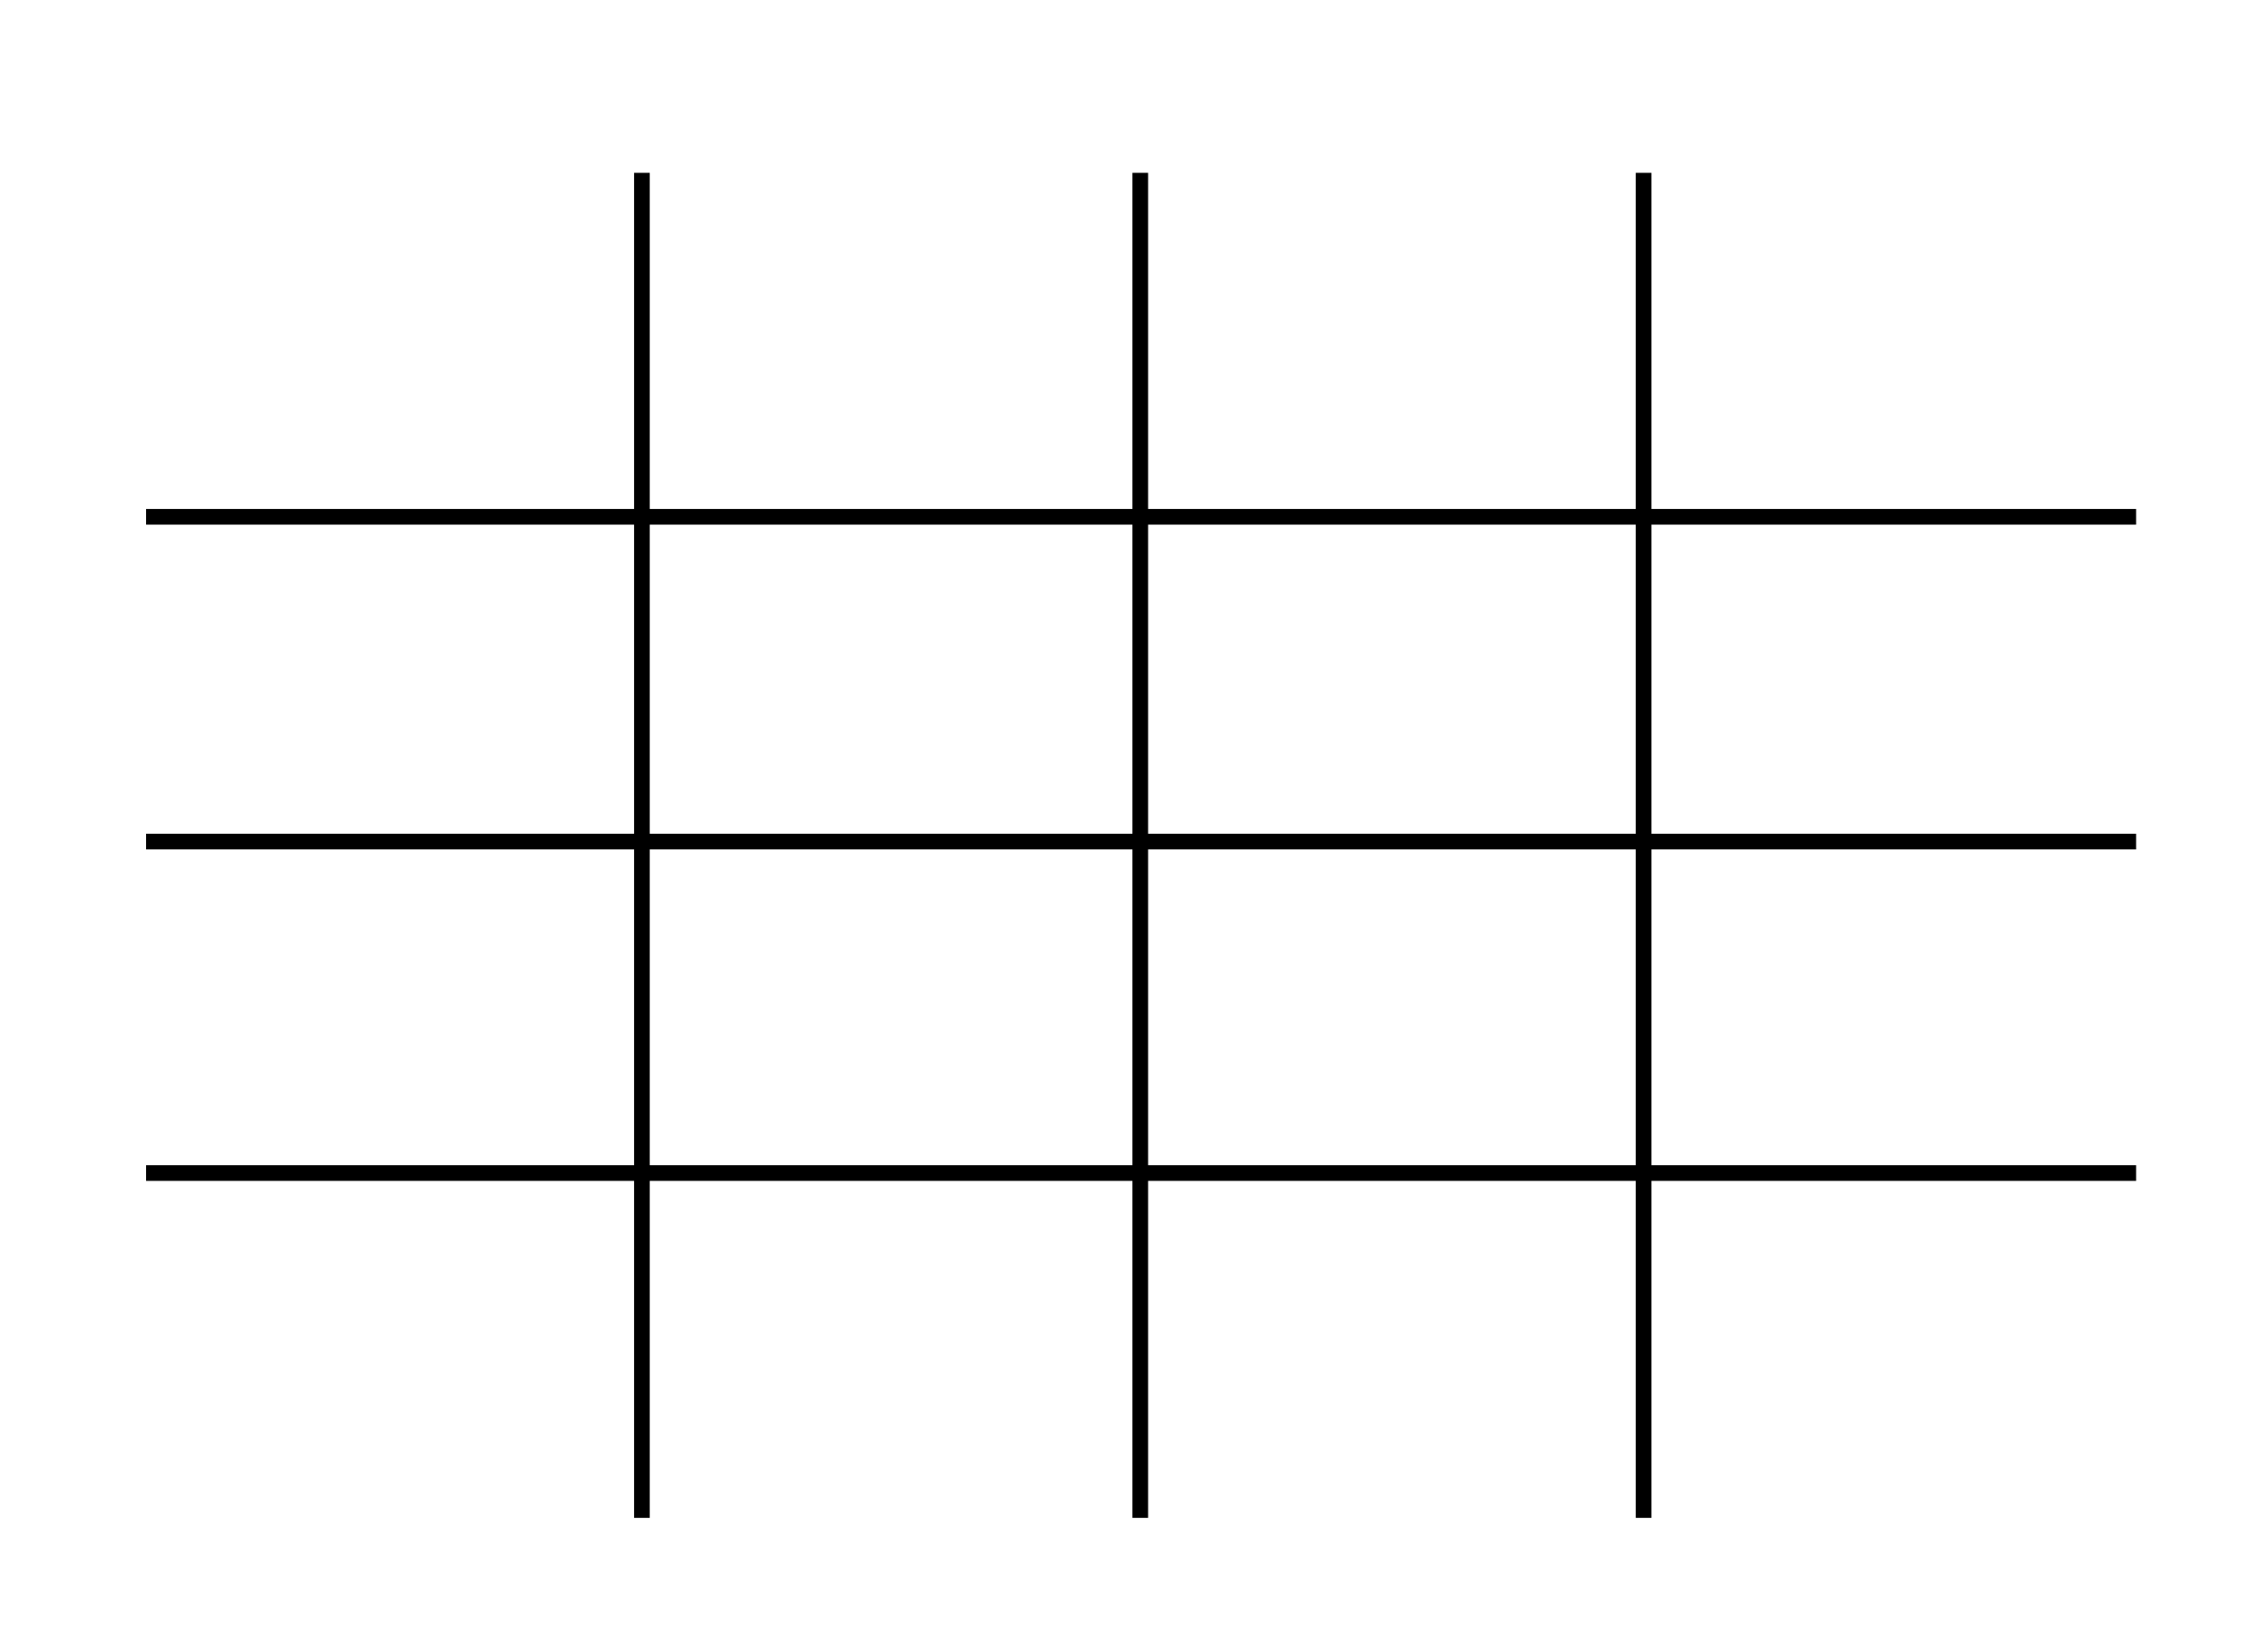 <?xml version="1.0" encoding="UTF-8"?> <!-- Generator: Adobe Illustrator 24.1.0, SVG Export Plug-In . SVG Version: 6.00 Build 0) --> <svg xmlns="http://www.w3.org/2000/svg" xmlns:xlink="http://www.w3.org/1999/xlink" id="Слой_1" x="0px" y="0px" viewBox="0 0 271.7 196" style="enable-background:new 0 0 271.7 196;" xml:space="preserve"> <style type="text/css"> .st0{fill:none;stroke:#000000;stroke-width:1.877;stroke-miterlimit:10;} </style> <line class="st0" x1="76.9" y1="181.8" x2="76.9" y2="20.7"></line> <line class="st0" x1="136.6" y1="181.8" x2="136.6" y2="20.7"></line> <line class="st0" x1="196.9" y1="181.8" x2="196.9" y2="20.7"></line> <line class="st0" x1="17.5" y1="140.5" x2="255.9" y2="140.5"></line> <line class="st0" x1="17.5" y1="100.8" x2="255.9" y2="100.8"></line> <line class="st0" x1="17.5" y1="61.9" x2="255.9" y2="61.9"></line> </svg> 